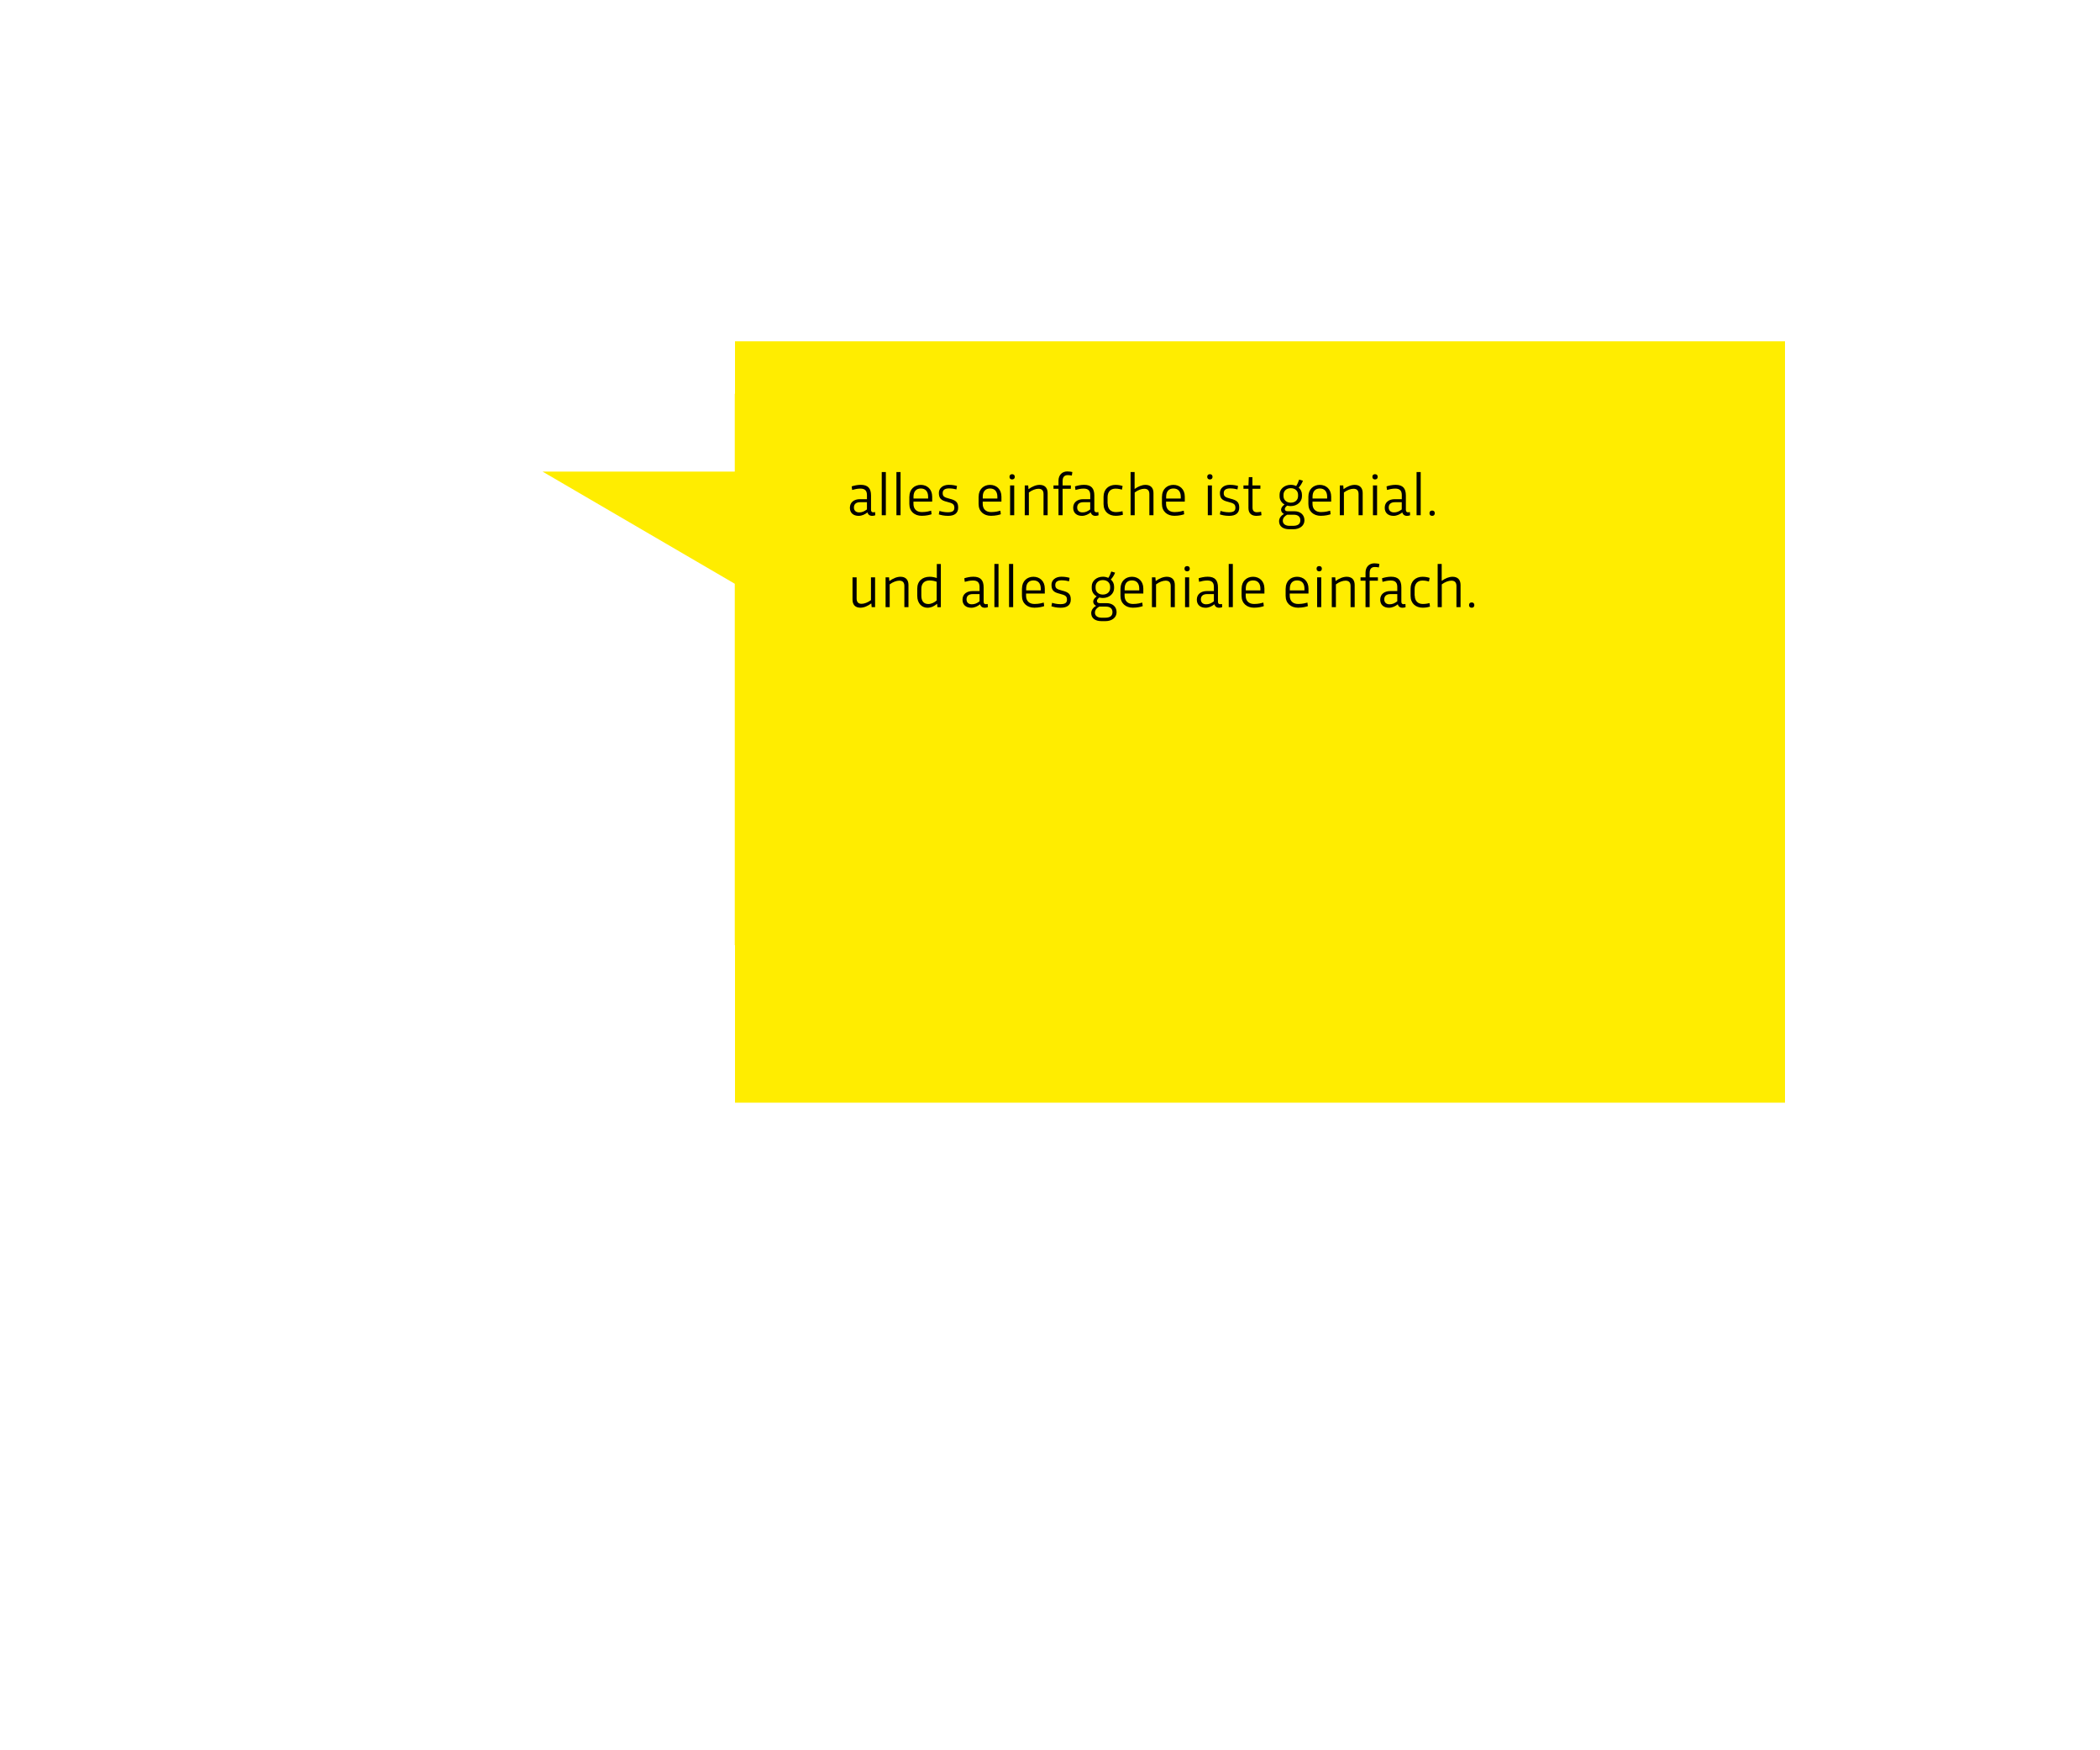 <?xml version="1.0" encoding="utf-8"?>
<!-- Generator: Adobe Illustrator 28.2.0, SVG Export Plug-In . SVG Version: 6.00 Build 0)  -->
<svg version="1.1" xmlns="http://www.w3.org/2000/svg" xmlns:xlink="http://www.w3.org/1999/xlink" x="0px" y="0px"
	 viewBox="0 0 480 400" style="enable-background:new 0 0 480 400;" xml:space="preserve">
<style type="text/css">
	.st0{fill:#FFFFFF;}
	.st1{fill:#FFED00;}
</style>
<g id="BG_weiss">
	<rect class="st0" width="480" height="400"/>
</g>
<g id="machs_einfach_NEU_VEKTOR_00000069373652429179689770000002862657337432067737_">
	<rect id="unten_00000098180329048379098760000013558647482539550651_" x="168" y="210" class="st1" width="240" height="42"/>
	<polygon id="schnauze_mitte" class="st1" points="167.95,90 167.95,107.77 124,107.77 167.95,133.41 167.95,216 391,216 391,90 	
		"/>
	<rect id="oben" x="168" y="78" class="st1" width="240" height="135"/>
	<g>
		<path d="M196.55,114.08h1.61v-0.94c0-0.94-0.4-1.48-1.51-1.48c-0.64,0-1.37,0.16-1.87,0.31l-0.11-0.81
			c0.49-0.17,1.29-0.36,2.07-0.36c1.68,0,2.35,0.83,2.35,2.45v3.26c0,0.36,0.18,0.57,0.49,0.57c0.15,0,0.31-0.02,0.44-0.05
			l0.04,0.72c-0.16,0.08-0.43,0.14-0.72,0.14c-0.55,0-0.93-0.29-1.06-0.79c-0.54,0.43-1.24,0.79-2.02,0.79c-1.17,0-2-0.64-2-1.85
			C194.27,114.77,195.23,114.08,196.55,114.08z M198.16,116.42v-1.65h-1.56c-0.9,0-1.42,0.42-1.42,1.22c0,0.72,0.51,1.11,1.19,1.11
			C197.02,117.12,197.58,116.86,198.16,116.42z"/>
		<path d="M202.48,107.88v9.87h-0.94v-9.87H202.48z"/>
		<path d="M205.84,107.88v9.87h-0.94v-9.87H205.84z"/>
		<path d="M207.86,113.5c0-1.71,1.18-2.69,2.61-2.69s2.6,0.98,2.6,2.69v1.14h-4.28v0.51c0,1.17,0.7,1.88,1.93,1.88
			c1.03,0,1.8-0.23,2.11-0.32l0.1,0.81c-0.31,0.12-1.18,0.36-2.24,0.36c-1.65,0-2.84-1-2.84-2.71V113.5z M208.79,113.93h3.35v-0.41
			c0-1.22-0.62-1.88-1.67-1.88s-1.67,0.66-1.67,1.88V113.93z"/>
		<path d="M216.7,117.89c-0.96,0-1.72-0.2-2.12-0.34l0.16-0.79c0.34,0.12,1.09,0.31,1.86,0.31c1.01,0,1.54-0.23,1.54-1.01
			c0-0.81-0.34-1.05-1.69-1.38c-1.34-0.32-1.85-0.79-1.85-2.03c0-1.08,0.9-1.85,2.28-1.85c0.88,0,1.49,0.15,1.86,0.26l-0.13,0.79
			c-0.36-0.1-0.99-0.23-1.67-0.23c-0.89,0-1.47,0.3-1.47,1.06c0,0.71,0.27,0.97,1.55,1.29c1.49,0.36,1.99,0.81,1.99,2.04
			C219.01,117.27,218.18,117.89,216.7,117.89z"/>
		<path d="M223.69,113.5c0-1.71,1.18-2.69,2.61-2.69s2.6,0.98,2.6,2.69v1.14h-4.28v0.51c0,1.17,0.7,1.88,1.93,1.88
			c1.03,0,1.8-0.23,2.11-0.32l0.1,0.81c-0.31,0.12-1.18,0.36-2.24,0.36c-1.65,0-2.84-1-2.84-2.71V113.5z M224.62,113.93h3.35v-0.41
			c0-1.22-0.62-1.88-1.67-1.88s-1.67,0.66-1.67,1.88V113.93z"/>
		<path d="M231.34,108.37c0.38,0,0.61,0.22,0.61,0.6c0,0.38-0.23,0.6-0.61,0.6c-0.38,0-0.6-0.23-0.6-0.6
			C230.74,108.59,230.97,108.37,231.34,108.37z M231.82,110.94v6.81h-0.94v-6.81H231.82z"/>
		<path d="M235.02,110.94l0.07,0.85c0.79-0.58,1.7-0.98,2.54-0.98c1.16,0,1.83,0.66,1.83,1.87v5.07h-0.94v-4.83
			c0-0.79-0.36-1.22-1.16-1.22c-0.62,0-1.45,0.29-2.19,0.85v5.2h-0.94v-6.81H235.02z"/>
		<path d="M240.8,110.94h1.14v-1.07c0-1.3,0.82-2.13,2.02-2.13c0.47,0,0.92,0.08,1.15,0.14l-0.12,0.8c-0.24-0.05-0.57-0.1-0.93-0.1
			c-0.74,0-1.18,0.4-1.18,1.37v0.99h1.89v0.77h-1.89v6.04h-0.94v-6.04h-1.14V110.94z"/>
		<path d="M247.59,114.08h1.61v-0.94c0-0.94-0.4-1.48-1.51-1.48c-0.64,0-1.37,0.16-1.87,0.31l-0.11-0.81
			c0.49-0.17,1.29-0.36,2.07-0.36c1.68,0,2.35,0.83,2.35,2.45v3.26c0,0.36,0.18,0.57,0.49,0.57c0.15,0,0.31-0.02,0.44-0.05
			l0.04,0.72c-0.16,0.08-0.43,0.14-0.72,0.14c-0.55,0-0.93-0.29-1.06-0.79c-0.54,0.43-1.24,0.79-2.02,0.79c-1.17,0-2-0.64-2-1.85
			C245.3,114.77,246.27,114.08,247.59,114.08z M249.19,116.42v-1.65h-1.56c-0.9,0-1.42,0.42-1.42,1.22c0,0.72,0.51,1.11,1.19,1.11
			C248.06,117.12,248.62,116.86,249.19,116.42z"/>
		<path d="M253.19,115.1c0,1.21,0.69,1.93,1.86,1.93c0.63,0,1.31-0.14,1.52-0.2l0.1,0.81c-0.28,0.09-0.94,0.24-1.65,0.24
			c-1.59,0-2.78-0.95-2.78-2.71v-1.65c0-1.72,1.19-2.71,2.73-2.71c0.81,0,1.4,0.18,1.63,0.27l-0.16,0.82
			c-0.13-0.04-0.78-0.23-1.46-0.23c-1.18,0-1.82,0.77-1.82,1.96V115.1z"/>
		<path d="M259.34,107.88v3.87c0.79-0.56,1.65-0.94,2.48-0.94c1.16,0,1.83,0.66,1.83,1.87v5.07h-0.94v-4.83
			c0-0.79-0.36-1.22-1.16-1.22c-0.62,0-1.45,0.29-2.19,0.85v5.2h-0.94v-9.87H259.34z"/>
		<path d="M265.6,113.5c0-1.71,1.18-2.69,2.61-2.69s2.6,0.98,2.6,2.69v1.14h-4.28v0.51c0,1.17,0.7,1.88,1.93,1.88
			c1.03,0,1.8-0.23,2.11-0.32l0.1,0.81c-0.31,0.12-1.18,0.36-2.24,0.36c-1.65,0-2.84-1-2.84-2.71V113.5z M266.54,113.93h3.35v-0.41
			c0-1.22-0.62-1.88-1.67-1.88s-1.67,0.66-1.67,1.88V113.93z"/>
		<path d="M276.54,108.37c0.38,0,0.61,0.22,0.61,0.6c0,0.38-0.23,0.6-0.61,0.6c-0.38,0-0.6-0.23-0.6-0.6
			C275.94,108.59,276.16,108.37,276.54,108.37z M277.01,110.94v6.81h-0.94v-6.81H277.01z"/>
		<path d="M280.94,117.89c-0.96,0-1.72-0.2-2.12-0.34l0.16-0.79c0.34,0.12,1.09,0.31,1.86,0.31c1.01,0,1.54-0.23,1.54-1.01
			c0-0.81-0.34-1.05-1.69-1.38c-1.34-0.32-1.85-0.79-1.85-2.03c0-1.08,0.9-1.85,2.28-1.85c0.88,0,1.49,0.15,1.86,0.26l-0.13,0.79
			c-0.36-0.1-0.99-0.23-1.67-0.23c-0.89,0-1.47,0.3-1.47,1.06c0,0.71,0.27,0.97,1.55,1.29c1.49,0.36,1.99,0.81,1.99,2.04
			C283.26,117.27,282.42,117.89,280.94,117.89z"/>
		<path d="M284.2,110.94h1.16l0.08-1.9h0.82l0.01,1.9h1.82v0.77h-1.8v4.28c0,0.83,0.43,1.07,1.03,1.07c0.32,0,0.72-0.07,0.93-0.11
			l0.09,0.79c-0.27,0.08-0.72,0.15-1.17,0.15c-1.05,0-1.81-0.53-1.81-1.77v-4.41h-1.14V110.94z"/>
		<path d="M297.82,109.87c-0.23,0.61-0.62,1.19-0.98,1.56c0.49,0.42,0.75,0.99,0.75,1.65v0.36c0,1.2-1.08,2.22-2.56,2.22
			c-0.29,0-0.56-0.04-0.81-0.11c-0.31,0.23-0.55,0.51-0.55,0.77c0,0.32,0.22,0.52,0.63,0.52h1.6c1.24,0,2.26,0.74,2.26,2.07
			c0,1.24-1.1,2.04-2.52,2.04h-0.96c-1.39,0-2.32-0.66-2.32-1.83c0-0.79,0.57-1.35,1.12-1.67c-0.38-0.17-0.66-0.52-0.66-0.94
			c0-0.52,0.38-0.91,0.79-1.21c-0.69-0.4-1.13-1.07-1.13-1.87v-0.42c0-1.23,1.09-2.21,2.56-2.21c0.45,0,0.88,0.1,1.23,0.27
			c0.25-0.36,0.51-0.93,0.68-1.46L297.82,109.87z M293.21,119.01c0,0.78,0.68,1.16,1.54,1.16h0.77c0.95,0,1.7-0.29,1.7-1.26
			c0-0.92-0.66-1.28-1.49-1.28h-1.52C293.74,117.87,293.21,118.33,293.21,119.01z M293.37,113.38c0,0.83,0.62,1.5,1.66,1.5
			s1.67-0.66,1.67-1.5v-0.31c0-0.82-0.61-1.5-1.67-1.5c-1.05,0-1.66,0.68-1.66,1.5V113.38z"/>
		<path d="M299.06,113.5c0-1.71,1.18-2.69,2.61-2.69s2.6,0.98,2.6,2.69v1.14H300v0.51c0,1.17,0.7,1.88,1.93,1.88
			c1.03,0,1.8-0.23,2.11-0.32l0.1,0.81c-0.31,0.12-1.18,0.36-2.24,0.36c-1.65,0-2.84-1-2.84-2.71V113.5z M300,113.93h3.35v-0.41
			c0-1.22-0.62-1.88-1.67-1.88s-1.67,0.66-1.67,1.88V113.93z"/>
		<path d="M307.03,110.94l0.07,0.85c0.79-0.58,1.7-0.98,2.54-0.98c1.16,0,1.83,0.66,1.83,1.87v5.07h-0.94v-4.83
			c0-0.79-0.36-1.22-1.16-1.22c-0.62,0-1.45,0.29-2.19,0.85v5.2h-0.94v-6.81H307.03z"/>
		<path d="M314.29,108.37c0.38,0,0.61,0.22,0.61,0.6c0,0.38-0.23,0.6-0.61,0.6c-0.38,0-0.6-0.23-0.6-0.6
			C313.68,108.59,313.91,108.37,314.29,108.37z M314.76,110.94v6.81h-0.94v-6.81H314.76z"/>
		<path d="M318.8,114.08h1.61v-0.94c0-0.94-0.4-1.48-1.51-1.48c-0.64,0-1.37,0.16-1.87,0.31l-0.11-0.81
			c0.49-0.17,1.29-0.36,2.07-0.36c1.68,0,2.35,0.83,2.35,2.45v3.26c0,0.36,0.18,0.57,0.49,0.57c0.15,0,0.31-0.02,0.44-0.05
			l0.04,0.72c-0.16,0.08-0.43,0.14-0.72,0.14c-0.55,0-0.93-0.29-1.06-0.79c-0.54,0.43-1.24,0.79-2.02,0.79c-1.17,0-2-0.64-2-1.85
			C316.51,114.77,317.48,114.08,318.8,114.08z M320.4,116.42v-1.65h-1.56c-0.9,0-1.42,0.42-1.42,1.22c0,0.72,0.51,1.11,1.19,1.11
			C319.27,117.12,319.83,116.86,320.4,116.42z"/>
		<path d="M324.73,107.88v9.87h-0.94v-9.87H324.73z"/>
		<path d="M327.35,116.68c0.38,0,0.6,0.23,0.6,0.6c0,0.38-0.23,0.61-0.6,0.61c-0.38,0-0.61-0.23-0.61-0.61
			C326.74,116.9,326.97,116.68,327.35,116.68z"/>
	</g>
	<g>
		<path d="M199.24,138.75l-0.08-0.85c-0.79,0.59-1.67,0.98-2.5,0.98c-1.15,0-1.8-0.66-1.8-1.87v-5.07h0.94v4.83
			c0,0.79,0.36,1.22,1.13,1.22c0.61,0,1.42-0.29,2.15-0.84v-5.21h0.94v6.81H199.24z"/>
		<path d="M203.21,131.94l0.07,0.85c0.79-0.58,1.7-0.98,2.54-0.98c1.16,0,1.83,0.66,1.83,1.87v5.07h-0.94v-4.83
			c0-0.79-0.36-1.22-1.16-1.22c-0.62,0-1.45,0.29-2.19,0.85v5.2h-0.94v-6.81H203.21z"/>
		<path d="M214.26,138.75l-0.06-0.77c-0.59,0.5-1.33,0.91-2.21,0.91c-1.28,0-2.33-0.99-2.33-2.71v-1.66c0-1.72,1.17-2.71,2.86-2.71
			c0.58,0,1.2,0.14,1.61,0.29v-3.21h0.92v9.87H214.26z M214.1,137.21v-4.25c-0.4-0.16-1.01-0.31-1.61-0.31
			c-1.29,0-1.9,0.78-1.9,1.93v1.54c0,1.17,0.49,1.92,1.61,1.92C212.9,138.03,213.63,137.67,214.1,137.21z"/>
		<path d="M222.29,135.08h1.61v-0.94c0-0.94-0.4-1.48-1.51-1.48c-0.64,0-1.37,0.16-1.87,0.31l-0.11-0.81
			c0.49-0.17,1.29-0.36,2.07-0.36c1.68,0,2.35,0.83,2.35,2.45v3.26c0,0.36,0.18,0.57,0.49,0.57c0.15,0,0.31-0.02,0.44-0.05
			l0.04,0.72c-0.16,0.08-0.43,0.14-0.72,0.14c-0.55,0-0.93-0.29-1.06-0.79c-0.54,0.43-1.24,0.79-2.02,0.79c-1.17,0-2-0.64-2-1.85
			C220.01,135.77,220.97,135.08,222.29,135.08z M223.9,137.42v-1.65h-1.56c-0.9,0-1.42,0.42-1.42,1.22c0,0.72,0.51,1.11,1.19,1.11
			C222.77,138.12,223.33,137.86,223.9,137.42z"/>
		<path d="M228.23,128.88v9.87h-0.94v-9.87H228.23z"/>
		<path d="M231.58,128.88v9.87h-0.94v-9.87H231.58z"/>
		<path d="M233.6,134.5c0-1.71,1.18-2.69,2.61-2.69s2.6,0.98,2.6,2.69v1.14h-4.28v0.51c0,1.17,0.7,1.88,1.93,1.88
			c1.03,0,1.8-0.23,2.11-0.32l0.1,0.81c-0.31,0.12-1.18,0.36-2.24,0.36c-1.65,0-2.84-1-2.84-2.71V134.5z M234.54,134.93h3.35v-0.41
			c0-1.22-0.62-1.88-1.67-1.88s-1.67,0.66-1.67,1.88V134.93z"/>
		<path d="M242.44,138.89c-0.96,0-1.72-0.2-2.12-0.34l0.16-0.79c0.34,0.12,1.09,0.31,1.86,0.31c1.01,0,1.54-0.23,1.54-1.01
			c0-0.81-0.34-1.05-1.69-1.38c-1.34-0.32-1.85-0.79-1.85-2.03c0-1.08,0.9-1.85,2.28-1.85c0.88,0,1.49,0.15,1.86,0.26l-0.13,0.79
			c-0.36-0.1-0.99-0.23-1.67-0.23c-0.89,0-1.47,0.3-1.47,1.06c0,0.71,0.27,0.97,1.55,1.29c1.49,0.36,1.99,0.81,1.99,2.04
			C244.76,138.27,243.92,138.89,242.44,138.89z"/>
		<path d="M254.88,130.87c-0.23,0.61-0.62,1.19-0.98,1.56c0.49,0.42,0.75,0.99,0.75,1.65v0.36c0,1.2-1.08,2.22-2.56,2.22
			c-0.29,0-0.56-0.04-0.81-0.11c-0.31,0.23-0.55,0.51-0.55,0.77c0,0.32,0.22,0.52,0.63,0.52h1.6c1.24,0,2.26,0.74,2.26,2.07
			c0,1.24-1.1,2.04-2.52,2.04h-0.96c-1.39,0-2.32-0.66-2.32-1.83c0-0.79,0.57-1.35,1.12-1.67c-0.38-0.17-0.66-0.52-0.66-0.94
			c0-0.52,0.38-0.91,0.79-1.21c-0.69-0.4-1.13-1.07-1.13-1.87v-0.42c0-1.23,1.09-2.21,2.56-2.21c0.45,0,0.88,0.1,1.23,0.27
			c0.25-0.36,0.51-0.93,0.68-1.46L254.88,130.87z M250.27,140.01c0,0.78,0.68,1.16,1.54,1.16h0.77c0.95,0,1.7-0.29,1.7-1.26
			c0-0.92-0.66-1.28-1.49-1.28h-1.52C250.8,138.87,250.27,139.33,250.27,140.01z M250.42,134.38c0,0.83,0.62,1.5,1.66,1.5
			s1.67-0.66,1.67-1.5v-0.31c0-0.82-0.61-1.5-1.67-1.5c-1.05,0-1.66,0.68-1.66,1.5V134.38z"/>
		<path d="M256.12,134.5c0-1.71,1.18-2.69,2.61-2.69s2.6,0.98,2.6,2.69v1.14h-4.28v0.51c0,1.17,0.7,1.88,1.93,1.88
			c1.03,0,1.8-0.23,2.11-0.32l0.1,0.81c-0.31,0.12-1.18,0.36-2.24,0.36c-1.65,0-2.84-1-2.84-2.71V134.5z M257.05,134.93h3.35v-0.41
			c0-1.22-0.62-1.88-1.67-1.88s-1.67,0.66-1.67,1.88V134.93z"/>
		<path d="M264.09,131.94l0.07,0.85c0.79-0.58,1.7-0.98,2.54-0.98c1.16,0,1.83,0.66,1.83,1.87v5.07h-0.94v-4.83
			c0-0.79-0.36-1.22-1.16-1.22c-0.62,0-1.45,0.29-2.19,0.85v5.2h-0.94v-6.81H264.09z"/>
		<path d="M271.34,129.37c0.38,0,0.61,0.22,0.61,0.6c0,0.38-0.23,0.6-0.61,0.6c-0.38,0-0.6-0.23-0.6-0.6
			C270.74,129.59,270.97,129.37,271.34,129.37z M271.81,131.94v6.81h-0.94v-6.81H271.81z"/>
		<path d="M275.85,135.08h1.61v-0.94c0-0.94-0.4-1.48-1.51-1.48c-0.64,0-1.37,0.16-1.87,0.31l-0.11-0.81
			c0.49-0.17,1.29-0.36,2.07-0.36c1.68,0,2.35,0.83,2.35,2.45v3.26c0,0.36,0.18,0.57,0.49,0.57c0.15,0,0.31-0.02,0.44-0.05
			l0.04,0.72c-0.16,0.08-0.43,0.14-0.72,0.14c-0.55,0-0.93-0.29-1.06-0.79c-0.54,0.43-1.24,0.79-2.02,0.79c-1.17,0-2-0.64-2-1.85
			C273.57,135.77,274.53,135.08,275.85,135.08z M277.46,137.42v-1.65h-1.56c-0.9,0-1.42,0.42-1.42,1.22c0,0.72,0.51,1.11,1.19,1.11
			C276.33,138.12,276.89,137.86,277.46,137.42z"/>
		<path d="M281.79,128.88v9.87h-0.94v-9.87H281.79z"/>
		<path d="M283.8,134.5c0-1.71,1.18-2.69,2.61-2.69s2.6,0.98,2.6,2.69v1.14h-4.28v0.51c0,1.17,0.7,1.88,1.93,1.88
			c1.03,0,1.8-0.23,2.11-0.32l0.1,0.81c-0.31,0.12-1.18,0.36-2.24,0.36c-1.65,0-2.84-1-2.84-2.71V134.5z M284.74,134.93h3.35v-0.41
			c0-1.22-0.62-1.88-1.67-1.88s-1.67,0.66-1.67,1.88V134.93z"/>
		<path d="M293.87,134.5c0-1.71,1.18-2.69,2.61-2.69s2.6,0.98,2.6,2.69v1.14h-4.28v0.51c0,1.17,0.7,1.88,1.93,1.88
			c1.03,0,1.8-0.23,2.11-0.32l0.1,0.81c-0.31,0.12-1.18,0.36-2.24,0.36c-1.65,0-2.84-1-2.84-2.71V134.5z M294.81,134.93h3.35v-0.41
			c0-1.22-0.62-1.88-1.67-1.88s-1.67,0.66-1.67,1.88V134.93z"/>
		<path d="M301.53,129.37c0.38,0,0.61,0.22,0.61,0.6c0,0.38-0.23,0.6-0.61,0.6c-0.38,0-0.6-0.23-0.6-0.6
			C300.93,129.59,301.15,129.37,301.53,129.37z M302,131.94v6.81h-0.94v-6.81H302z"/>
		<path d="M305.2,131.94l0.07,0.85c0.79-0.58,1.7-0.98,2.54-0.98c1.16,0,1.83,0.66,1.83,1.87v5.07h-0.94v-4.83
			c0-0.79-0.36-1.22-1.16-1.22c-0.62,0-1.45,0.29-2.19,0.85v5.2h-0.94v-6.81H305.2z"/>
		<path d="M310.98,131.94h1.14v-1.07c0-1.3,0.82-2.13,2.02-2.13c0.47,0,0.92,0.08,1.15,0.14l-0.12,0.8c-0.24-0.05-0.57-0.1-0.93-0.1
			c-0.74,0-1.18,0.4-1.18,1.37v0.99h1.89v0.77h-1.89v6.04h-0.94v-6.04h-1.14V131.94z"/>
		<path d="M317.77,135.08h1.61v-0.94c0-0.94-0.4-1.48-1.51-1.48c-0.64,0-1.37,0.16-1.87,0.31l-0.11-0.81
			c0.49-0.17,1.29-0.36,2.07-0.36c1.68,0,2.35,0.83,2.35,2.45v3.26c0,0.36,0.18,0.57,0.49,0.57c0.15,0,0.31-0.02,0.44-0.05
			l0.04,0.72c-0.16,0.08-0.43,0.14-0.72,0.14c-0.55,0-0.93-0.29-1.06-0.79c-0.54,0.43-1.24,0.79-2.02,0.79c-1.17,0-2-0.64-2-1.85
			C315.49,135.77,316.45,135.08,317.77,135.08z M319.38,137.42v-1.65h-1.56c-0.9,0-1.42,0.42-1.42,1.22c0,0.72,0.51,1.11,1.19,1.11
			C318.24,138.12,318.8,137.86,319.38,137.42z"/>
		<path d="M323.37,136.1c0,1.21,0.69,1.93,1.86,1.93c0.63,0,1.31-0.14,1.52-0.2l0.1,0.81c-0.28,0.09-0.94,0.24-1.65,0.24
			c-1.59,0-2.78-0.95-2.78-2.71v-1.65c0-1.72,1.19-2.71,2.73-2.71c0.81,0,1.4,0.18,1.63,0.27l-0.16,0.82
			c-0.13-0.04-0.78-0.23-1.46-0.23c-1.18,0-1.82,0.77-1.82,1.96V136.1z"/>
		<path d="M329.53,128.88v3.87c0.79-0.56,1.65-0.94,2.48-0.94c1.16,0,1.83,0.66,1.83,1.87v5.07h-0.94v-4.83
			c0-0.79-0.36-1.22-1.16-1.22c-0.62,0-1.45,0.29-2.19,0.85v5.2h-0.94v-9.87H329.53z"/>
		<path d="M336.39,137.68c0.38,0,0.6,0.23,0.6,0.6c0,0.38-0.23,0.61-0.6,0.61c-0.38,0-0.61-0.23-0.61-0.61
			C335.78,137.9,336,137.68,336.39,137.68z"/>
	</g>
</g>
</svg>
